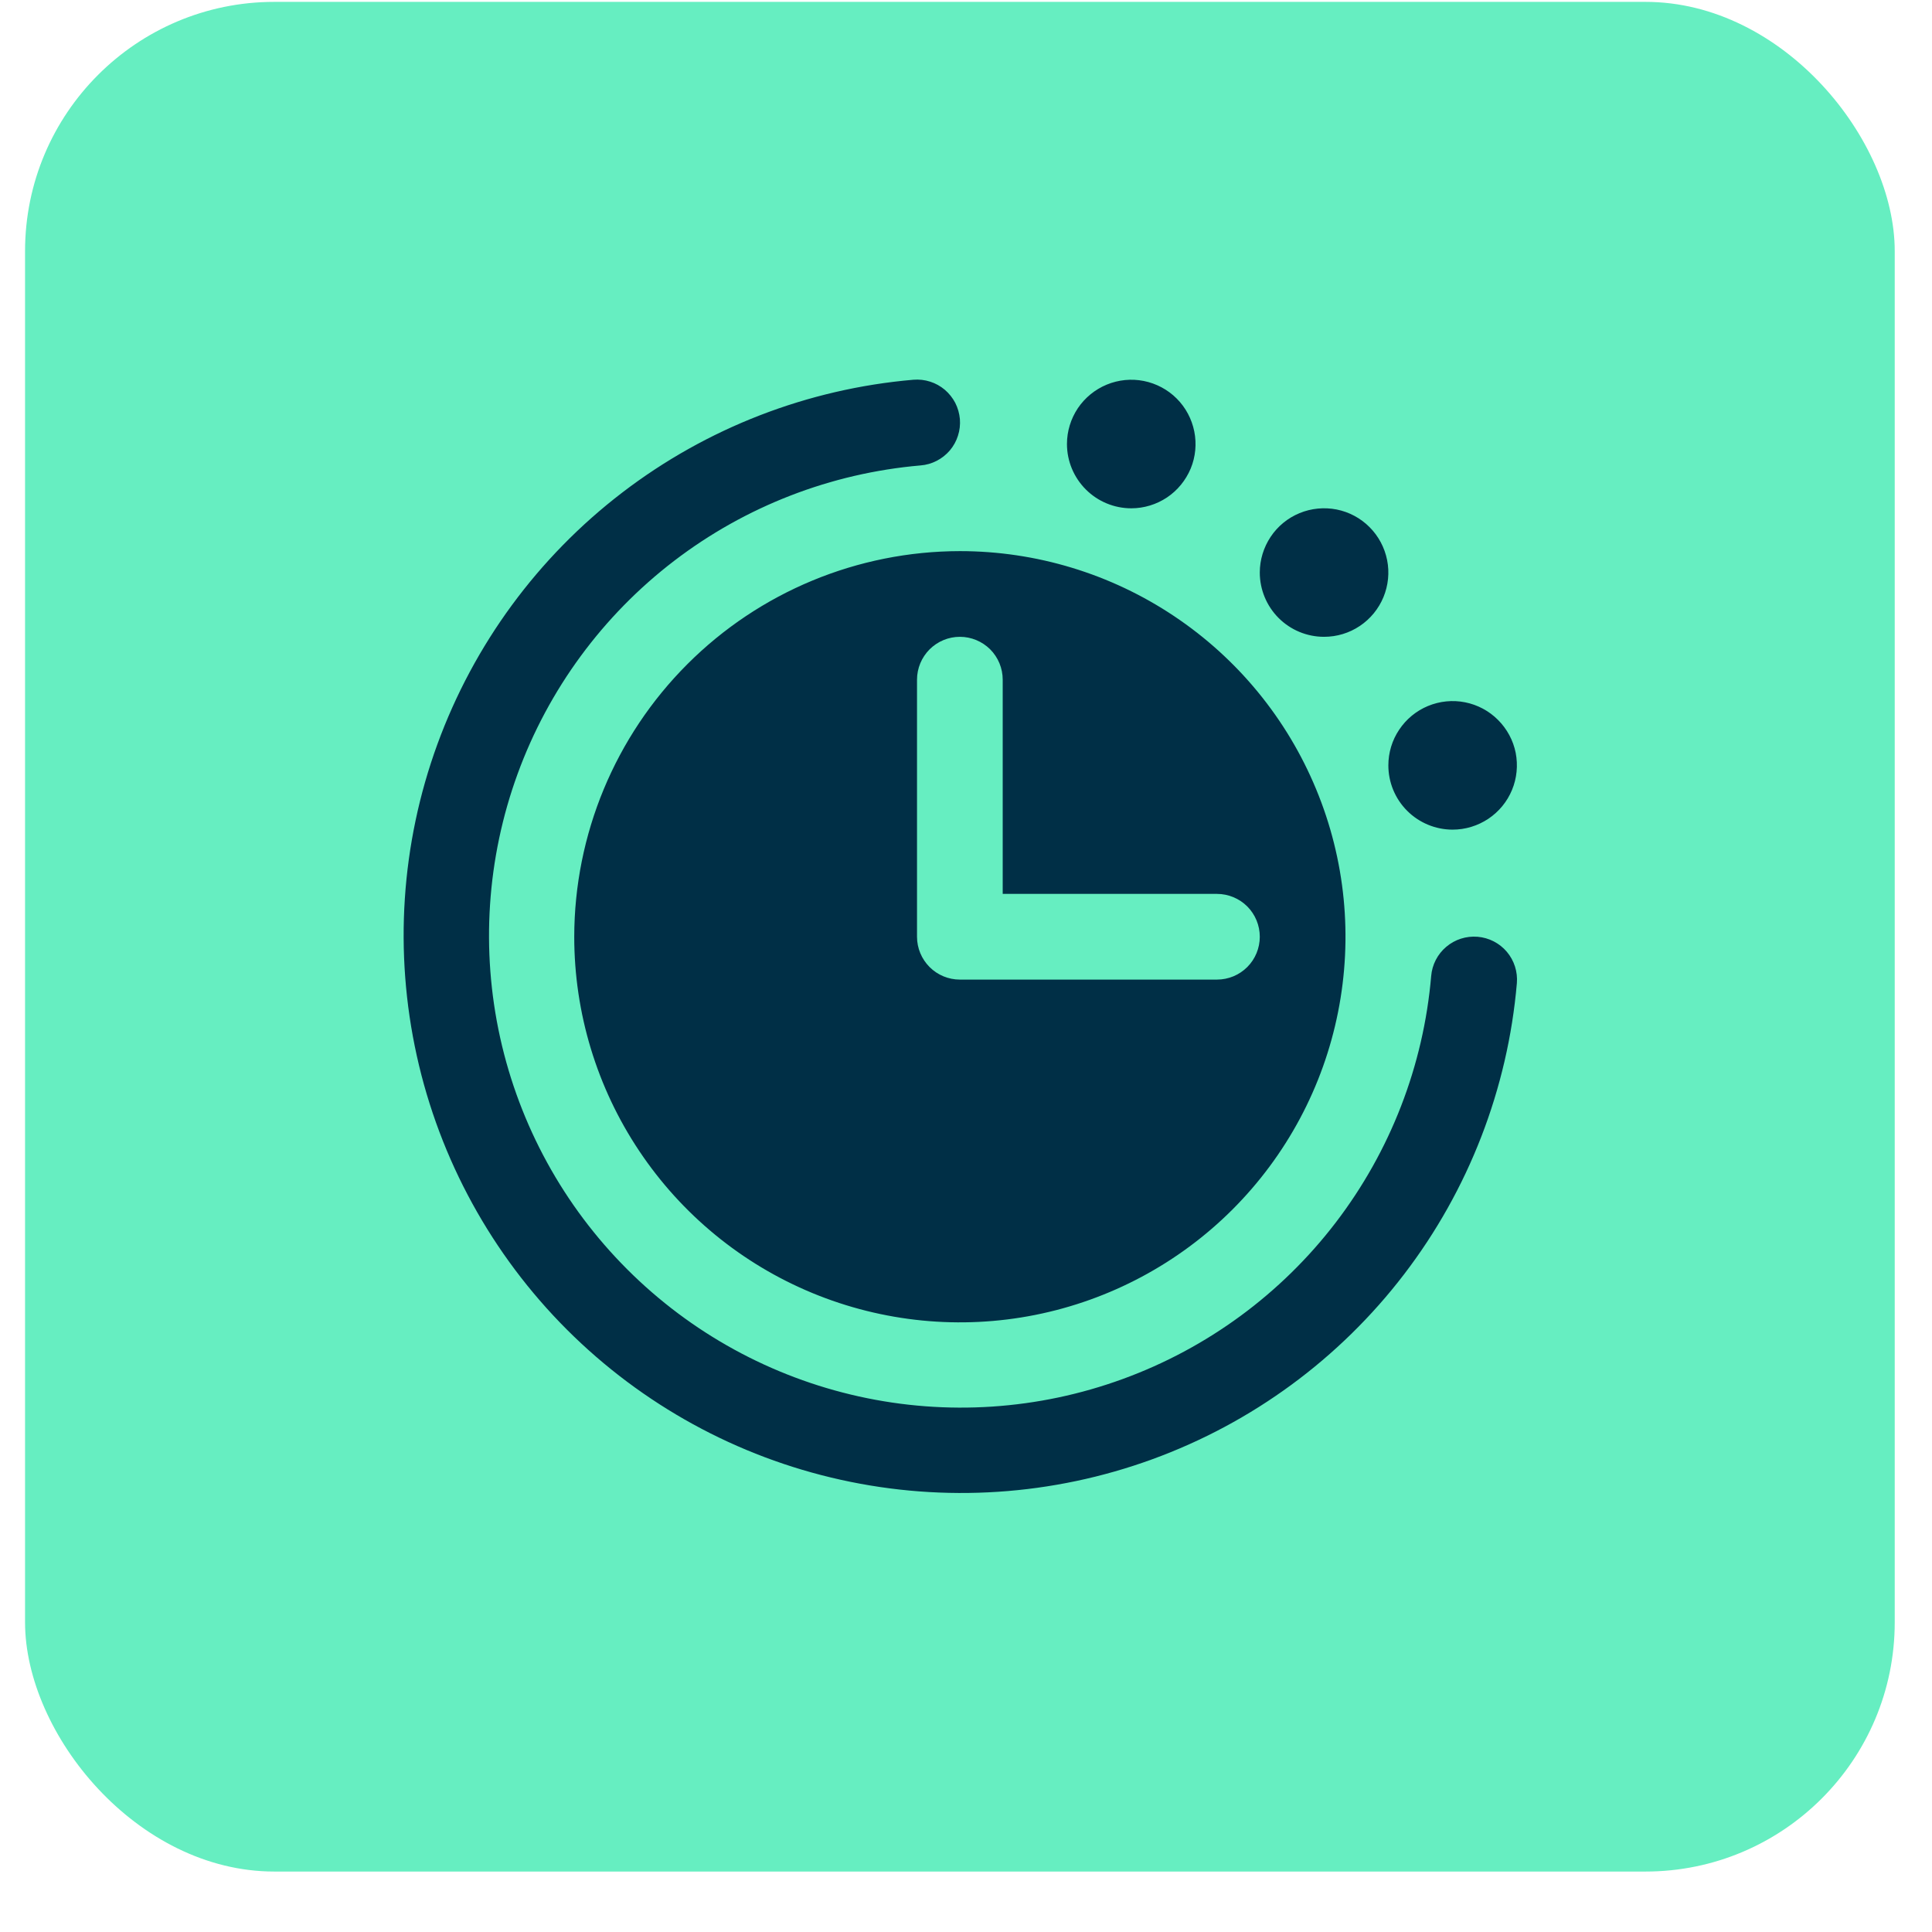 <svg xmlns="http://www.w3.org/2000/svg" fill="none" viewBox="0 0 31 31" height="31" width="31">
<rect fill="#66EEC1" rx="4" height="30" width="30" y="0.03" x="0.402"></rect>
<g clip-path="url(#clip0_1205_800729)">
<path fill="#002F46" d="M24.339 15.775C24.193 17.473 23.565 19.094 22.529 20.447C21.493 21.801 20.092 22.83 18.491 23.414C16.89 23.998 15.155 24.113 13.491 23.744C11.827 23.376 10.303 22.54 9.097 21.335C7.892 20.13 7.056 18.606 6.688 16.942C6.32 15.277 6.434 13.543 7.018 11.942C7.603 10.34 8.632 8.939 9.985 7.903C11.338 6.867 12.959 6.239 14.658 6.093C14.748 6.086 14.839 6.096 14.925 6.124C15.011 6.151 15.091 6.196 15.16 6.254C15.229 6.313 15.286 6.385 15.328 6.465C15.369 6.546 15.394 6.634 15.402 6.724C15.409 6.814 15.399 6.905 15.371 6.991C15.344 7.078 15.299 7.158 15.241 7.227C15.182 7.296 15.11 7.353 15.03 7.394C14.949 7.436 14.861 7.461 14.771 7.468C13.334 7.592 11.962 8.123 10.816 9C9.671 9.877 8.8 11.062 8.305 12.418C7.811 13.773 7.714 15.241 8.025 16.649C8.337 18.058 9.044 19.348 10.065 20.368C11.085 21.388 12.375 22.095 13.783 22.407C15.191 22.719 16.66 22.622 18.015 22.127C19.37 21.633 20.556 20.762 21.433 19.616C22.309 18.471 22.841 17.099 22.964 15.661C22.979 15.479 23.066 15.31 23.206 15.192C23.345 15.074 23.526 15.016 23.709 15.031C23.891 15.046 24.06 15.133 24.178 15.272C24.296 15.412 24.354 15.592 24.339 15.775ZM18.152 8.156C18.356 8.156 18.555 8.095 18.725 7.982C18.894 7.869 19.026 7.707 19.105 7.519C19.183 7.331 19.203 7.123 19.163 6.923C19.123 6.723 19.025 6.539 18.881 6.395C18.737 6.251 18.553 6.153 18.353 6.113C18.153 6.073 17.946 6.094 17.757 6.172C17.569 6.25 17.408 6.382 17.294 6.551C17.181 6.721 17.12 6.92 17.12 7.124C17.12 7.398 17.229 7.66 17.423 7.854C17.616 8.047 17.878 8.156 18.152 8.156ZM21.245 10.218C21.45 10.218 21.649 10.158 21.819 10.044C21.988 9.931 22.12 9.77 22.198 9.582C22.276 9.393 22.297 9.186 22.257 8.986C22.217 8.786 22.119 8.602 21.975 8.458C21.831 8.313 21.647 8.215 21.447 8.175C21.247 8.136 21.039 8.156 20.851 8.234C20.662 8.312 20.501 8.444 20.388 8.614C20.275 8.784 20.214 8.983 20.214 9.187C20.214 9.46 20.323 9.723 20.516 9.916C20.71 10.11 20.972 10.218 21.245 10.218ZM23.308 13.312C23.512 13.312 23.711 13.251 23.881 13.138C24.05 13.025 24.183 12.864 24.261 12.675C24.339 12.487 24.359 12.28 24.32 12.079C24.28 11.879 24.181 11.696 24.037 11.552C23.893 11.407 23.709 11.309 23.509 11.269C23.309 11.229 23.102 11.25 22.913 11.328C22.725 11.406 22.564 11.538 22.451 11.708C22.337 11.877 22.277 12.077 22.277 12.281C22.277 12.554 22.385 12.816 22.579 13.01C22.772 13.203 23.035 13.312 23.308 13.312ZM15.402 8.843C16.625 8.843 17.822 9.206 18.839 9.886C19.857 10.566 20.65 11.532 21.118 12.663C21.587 13.793 21.709 15.037 21.47 16.238C21.232 17.438 20.642 18.541 19.777 19.406C18.912 20.271 17.809 20.86 16.609 21.099C15.409 21.338 14.165 21.215 13.034 20.747C11.903 20.279 10.937 19.486 10.257 18.468C9.577 17.451 9.214 16.254 9.214 15.031C9.216 13.39 9.869 11.817 11.029 10.657C12.188 9.497 13.761 8.845 15.402 8.843ZM14.714 15.031C14.714 15.213 14.787 15.388 14.916 15.517C15.045 15.646 15.219 15.718 15.402 15.718H19.527C19.709 15.718 19.884 15.646 20.013 15.517C20.142 15.388 20.214 15.213 20.214 15.031C20.214 14.848 20.142 14.674 20.013 14.544C19.884 14.416 19.709 14.343 19.527 14.343H16.089V10.906C16.089 10.723 16.017 10.549 15.888 10.419C15.759 10.291 15.584 10.218 15.402 10.218C15.219 10.218 15.045 10.291 14.916 10.419C14.787 10.549 14.714 10.723 14.714 10.906V15.031Z"></path>
</g>
<defs>
<clipPath id="clip0_1205_800729">
<rect transform="translate(4.402 4.03)" fill="white" height="22" width="22"></rect>
</clipPath>
</defs>
</svg>
